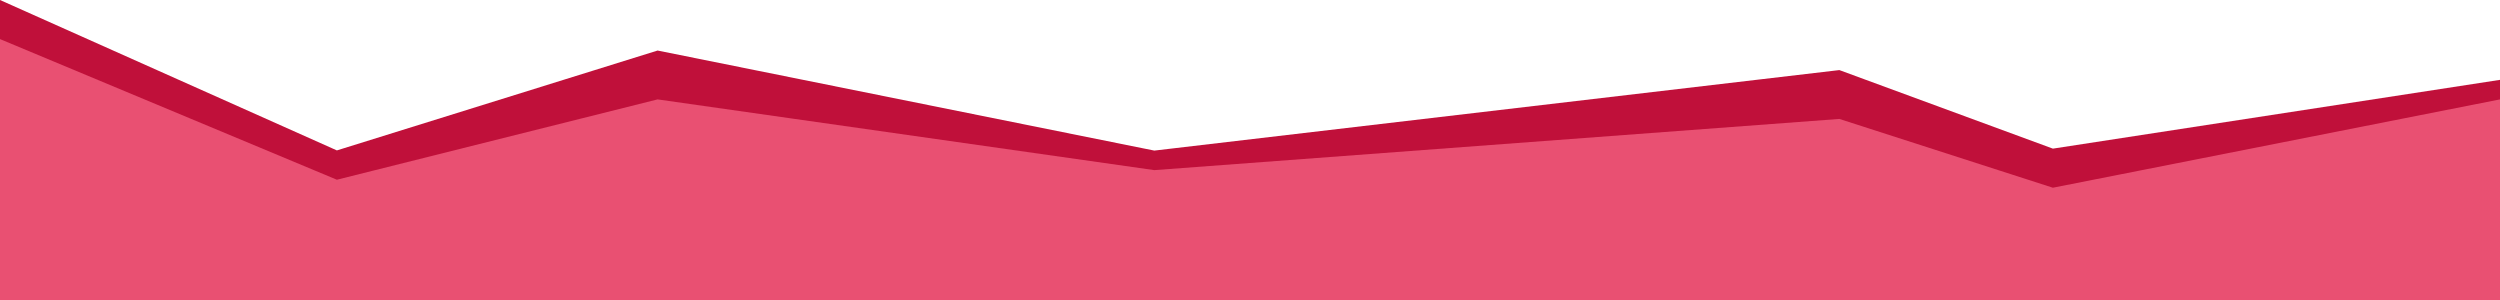 <svg xmlns="http://www.w3.org/2000/svg" width="1279.32" height="153.53" viewBox="0 0 1279.32 153.53">
  <defs>
    <style>
      .cls-1 {
        fill: #c0103a;
      }

      .cls-2 {
        fill: #e95072;
      }
    </style>
  </defs>
  <title>poligon5</title>
  <g id="レイヤー_2" data-name="レイヤー 2">
    <g id="レイヤー_1-2" data-name="レイヤー 1">
      <g>
        <polygon class="cls-1" points="1279.32 153.53 0 153.53 0 0 172.39 76.97 336.51 25.86 590.7 77.06 941.25 35.86 1050.52 76.06 1279.32 40.86 1279.32 153.53"/>
        <polygon class="cls-2" points="1279.32 153.53 0 153.53 0 20 172.39 91.97 336.51 50.86 590.7 87.06 941.25 60.86 1050.52 96.06 1279.32 50.86 1279.32 153.53"/>
      </g>
    </g>
  </g>
</svg>
